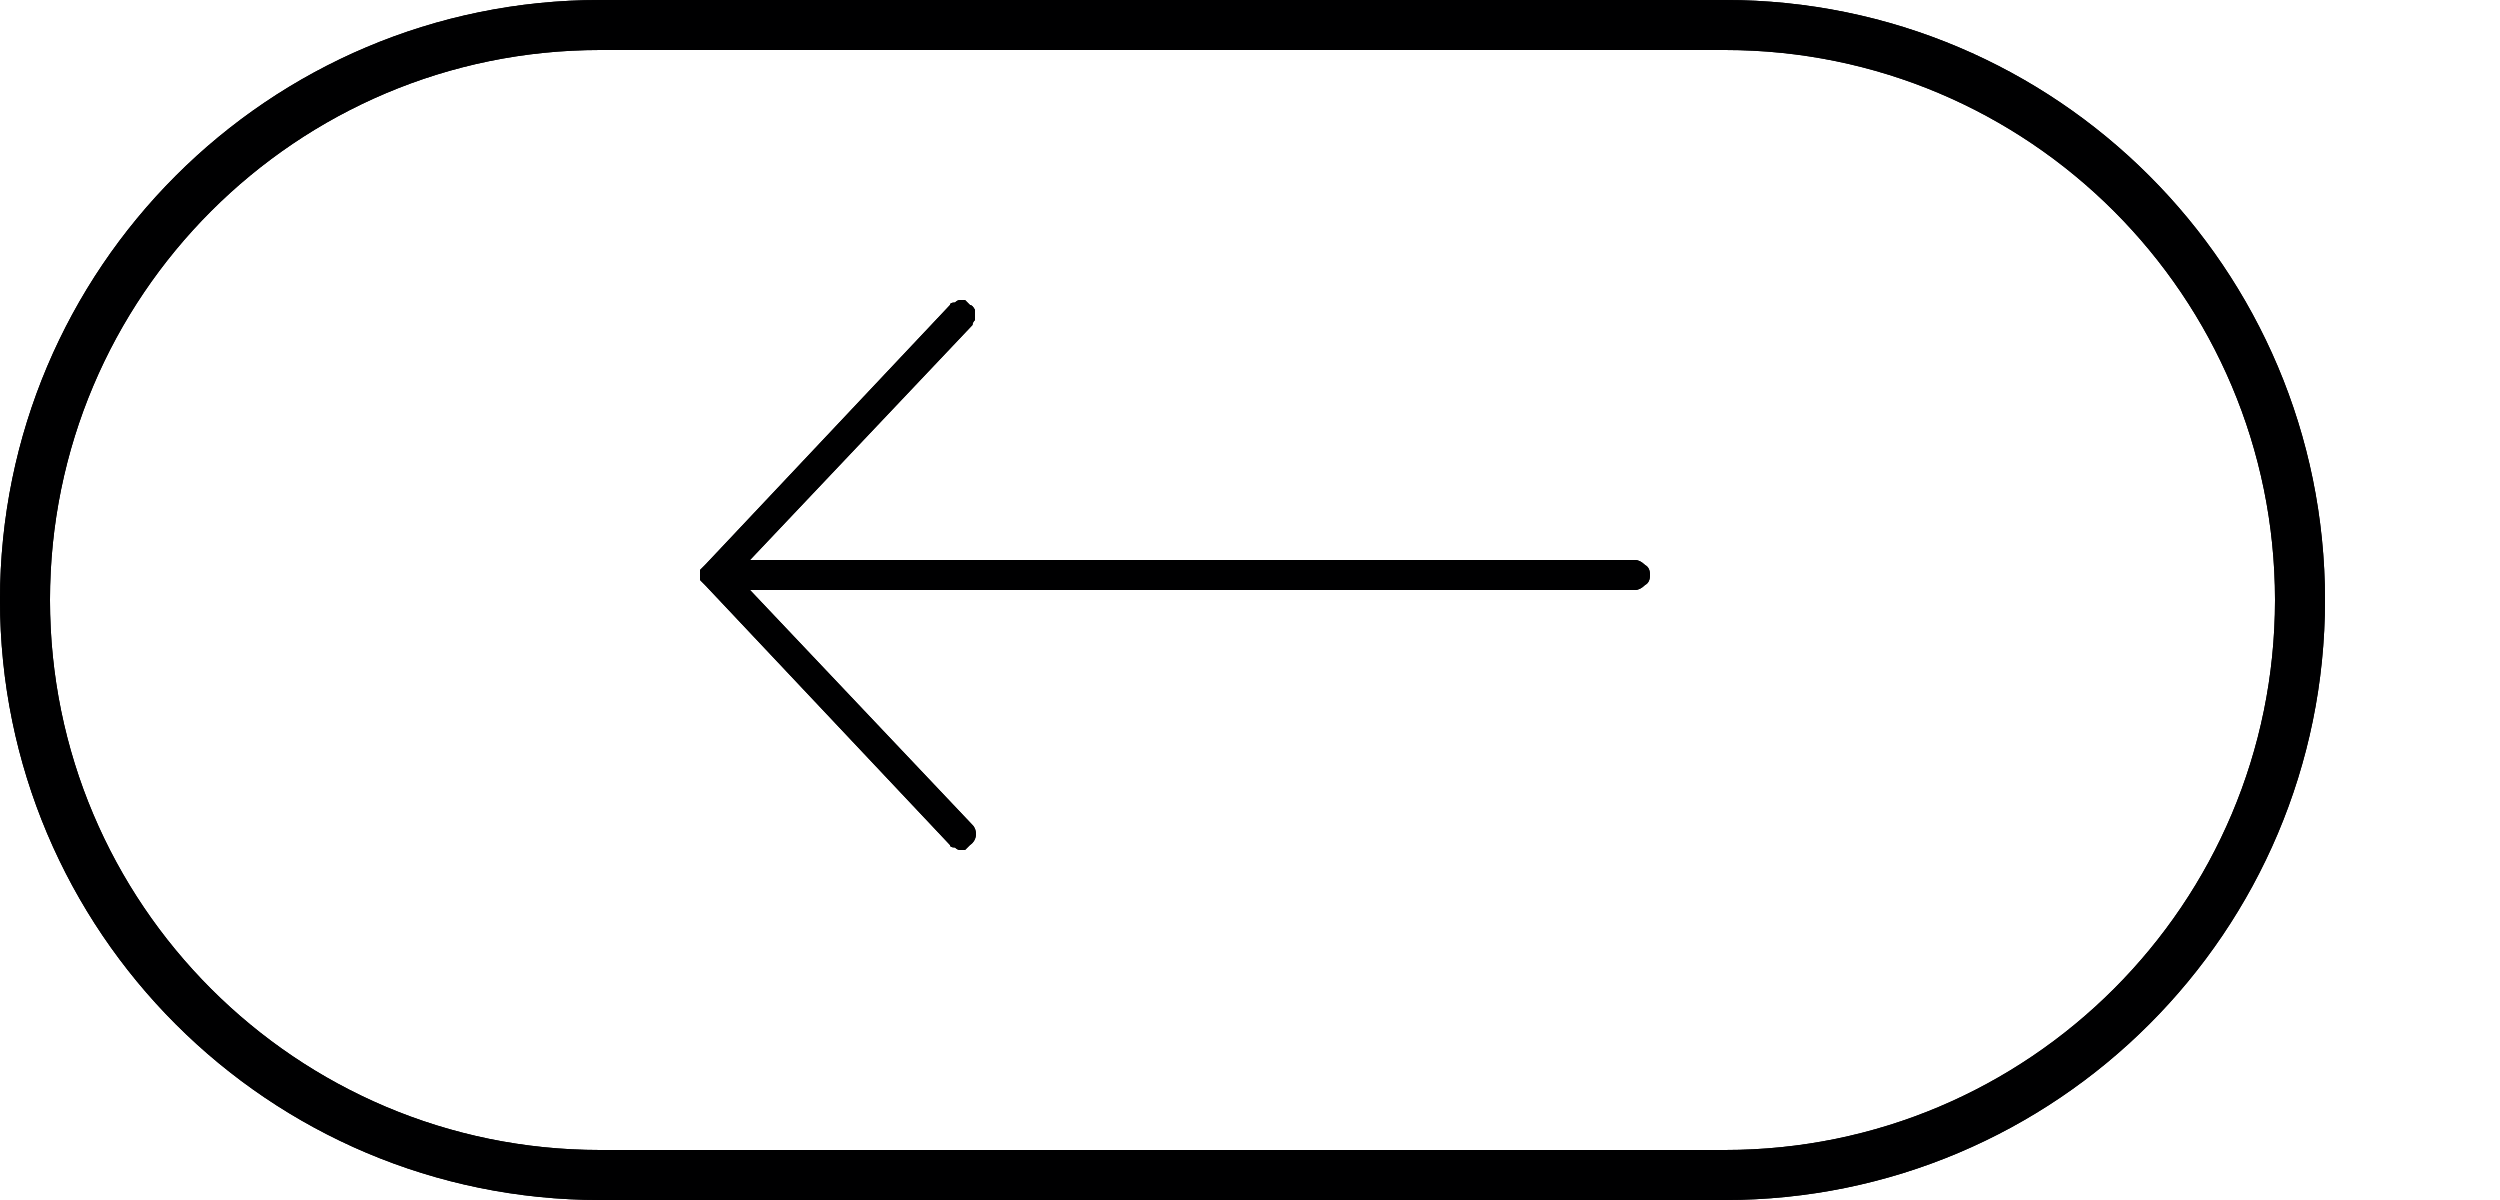 <svg version="1.2" xmlns="http://www.w3.org/2000/svg" viewBox="0 0 100 48" width="100" height="48">
	<title>group-3-copy-5-svg</title>
	<style>
		.s0 { fill: none;stroke: #000001;stroke-width: 2 } 
		.s1 { fill: #000001 } 
	</style>
	<g id="Layer">
		<g id="Layer">
			<path id="Layer" class="s0" d="m1 24c0-12.7 10.3-23 23-23h45c12.7 0 23 10.3 23 23 0 12.7-10.3 23-23 23h-45c-12.7 0-23-10.3-23-23z"/>
			<path id="Layer" class="s0" d="m108 24c0-12.7 10.3-23 23-23h45c12.7 0 23 10.3 23 23 0 12.7-10.3 23-23 23h-45c-12.7 0-23-10.3-23-23z"/>
		</g>
		<path id="Layer" class="s1" d="m28.2 23.4q-0.1-0.1-0.2-0.2 0-0.1 0-0.2 0-0.1 0-0.2 0.1-0.1 0.2-0.2l9.8-10.4q0-0.1 0.2-0.1 0.1-0.1 0.2-0.1 0.1 0 0.2 0 0.1 0.1 0.2 0.2 0.1 0 0.2 0.2 0 0.1 0 0.2 0 0.1 0 0.2-0.1 0.1-0.1 0.2l-8.9 9.4h35.4q0.2 0 0.4 0.2 0.2 0.1 0.2 0.4 0 0.3-0.2 0.4-0.2 0.2-0.4 0.2h-35.4l8.9 9.4c0.2 0.2 0.2 0.6-0.1 0.8q-0.1 0.1-0.2 0.2-0.1 0-0.2 0-0.1 0-0.2-0.1-0.2 0-0.2-0.1l-9.8-10.4zm145.6-0.8q0.1 0.1 0.2 0.2 0 0.1 0 0.2 0 0.1 0 0.2-0.1 0.1-0.2 0.2l-9.8 10.4c-0.2 0.3-0.6 0.3-0.8 0q-0.1 0-0.2-0.2 0-0.1 0-0.2 0-0.1 0-0.2 0.1-0.1 0.1-0.2l8.9-9.4h-35.4q-0.2 0-0.4-0.2-0.2-0.1-0.2-0.4 0-0.3 0.2-0.4 0.2-0.2 0.4-0.2h35.4l-8.9-9.4c-0.2-0.2-0.2-0.6 0.1-0.8q0.1-0.1 0.2-0.2 0.1 0 0.2 0 0.1 0 0.2 0.1 0.2 0 0.2 0.1l9.8 10.4z"/>
	</g>
	<g id="Layer copy 5">
		<g id="Layer">
			<path id="Layer" class="s0" d="m1 24c0-12.7 10.3-23 23-23h45c12.7 0 23 10.3 23 23 0 12.7-10.3 23-23 23h-45c-12.7 0-23-10.3-23-23z"/>
		</g>
		<path id="Layer" class="s1" d="m28.2 23.4q-0.1-0.1-0.2-0.2 0-0.1 0-0.2 0-0.1 0-0.2 0.1-0.1 0.2-0.2l9.8-10.4q0-0.1 0.2-0.1 0.1-0.1 0.2-0.1 0.1 0 0.2 0 0.1 0.1 0.2 0.2 0.1 0 0.2 0.2 0 0.1 0 0.2 0 0.1 0 0.2-0.1 0.1-0.1 0.2l-8.9 9.4h35.4q0.2 0 0.4 0.2 0.2 0.1 0.2 0.4 0 0.3-0.2 0.4-0.2 0.2-0.4 0.2h-35.4l8.9 9.4c0.2 0.2 0.2 0.6-0.1 0.8q-0.1 0.1-0.2 0.2-0.1 0-0.2 0-0.1 0-0.2-0.1-0.2 0-0.2-0.1l-9.8-10.4zm145.6-0.8q0.1 0.1 0.2 0.2 0 0.1 0 0.2 0 0.1 0 0.2-0.1 0.1-0.2 0.2l-9.8 10.4c-0.2 0.3-0.6 0.3-0.8 0q-0.1 0-0.2-0.2 0-0.1 0-0.2 0-0.1 0-0.2 0.1-0.1 0.1-0.2l8.9-9.4h-35.4q-0.2 0-0.4-0.2-0.2-0.1-0.2-0.4 0-0.3 0.2-0.4 0.2-0.2 0.4-0.2h35.4l-8.9-9.4c-0.2-0.2-0.2-0.6 0.1-0.8q0.1-0.1 0.2-0.2 0.1 0 0.2 0 0.1 0 0.2 0.1 0.2 0 0.2 0.1l9.8 10.4z"/>
	</g>
</svg>